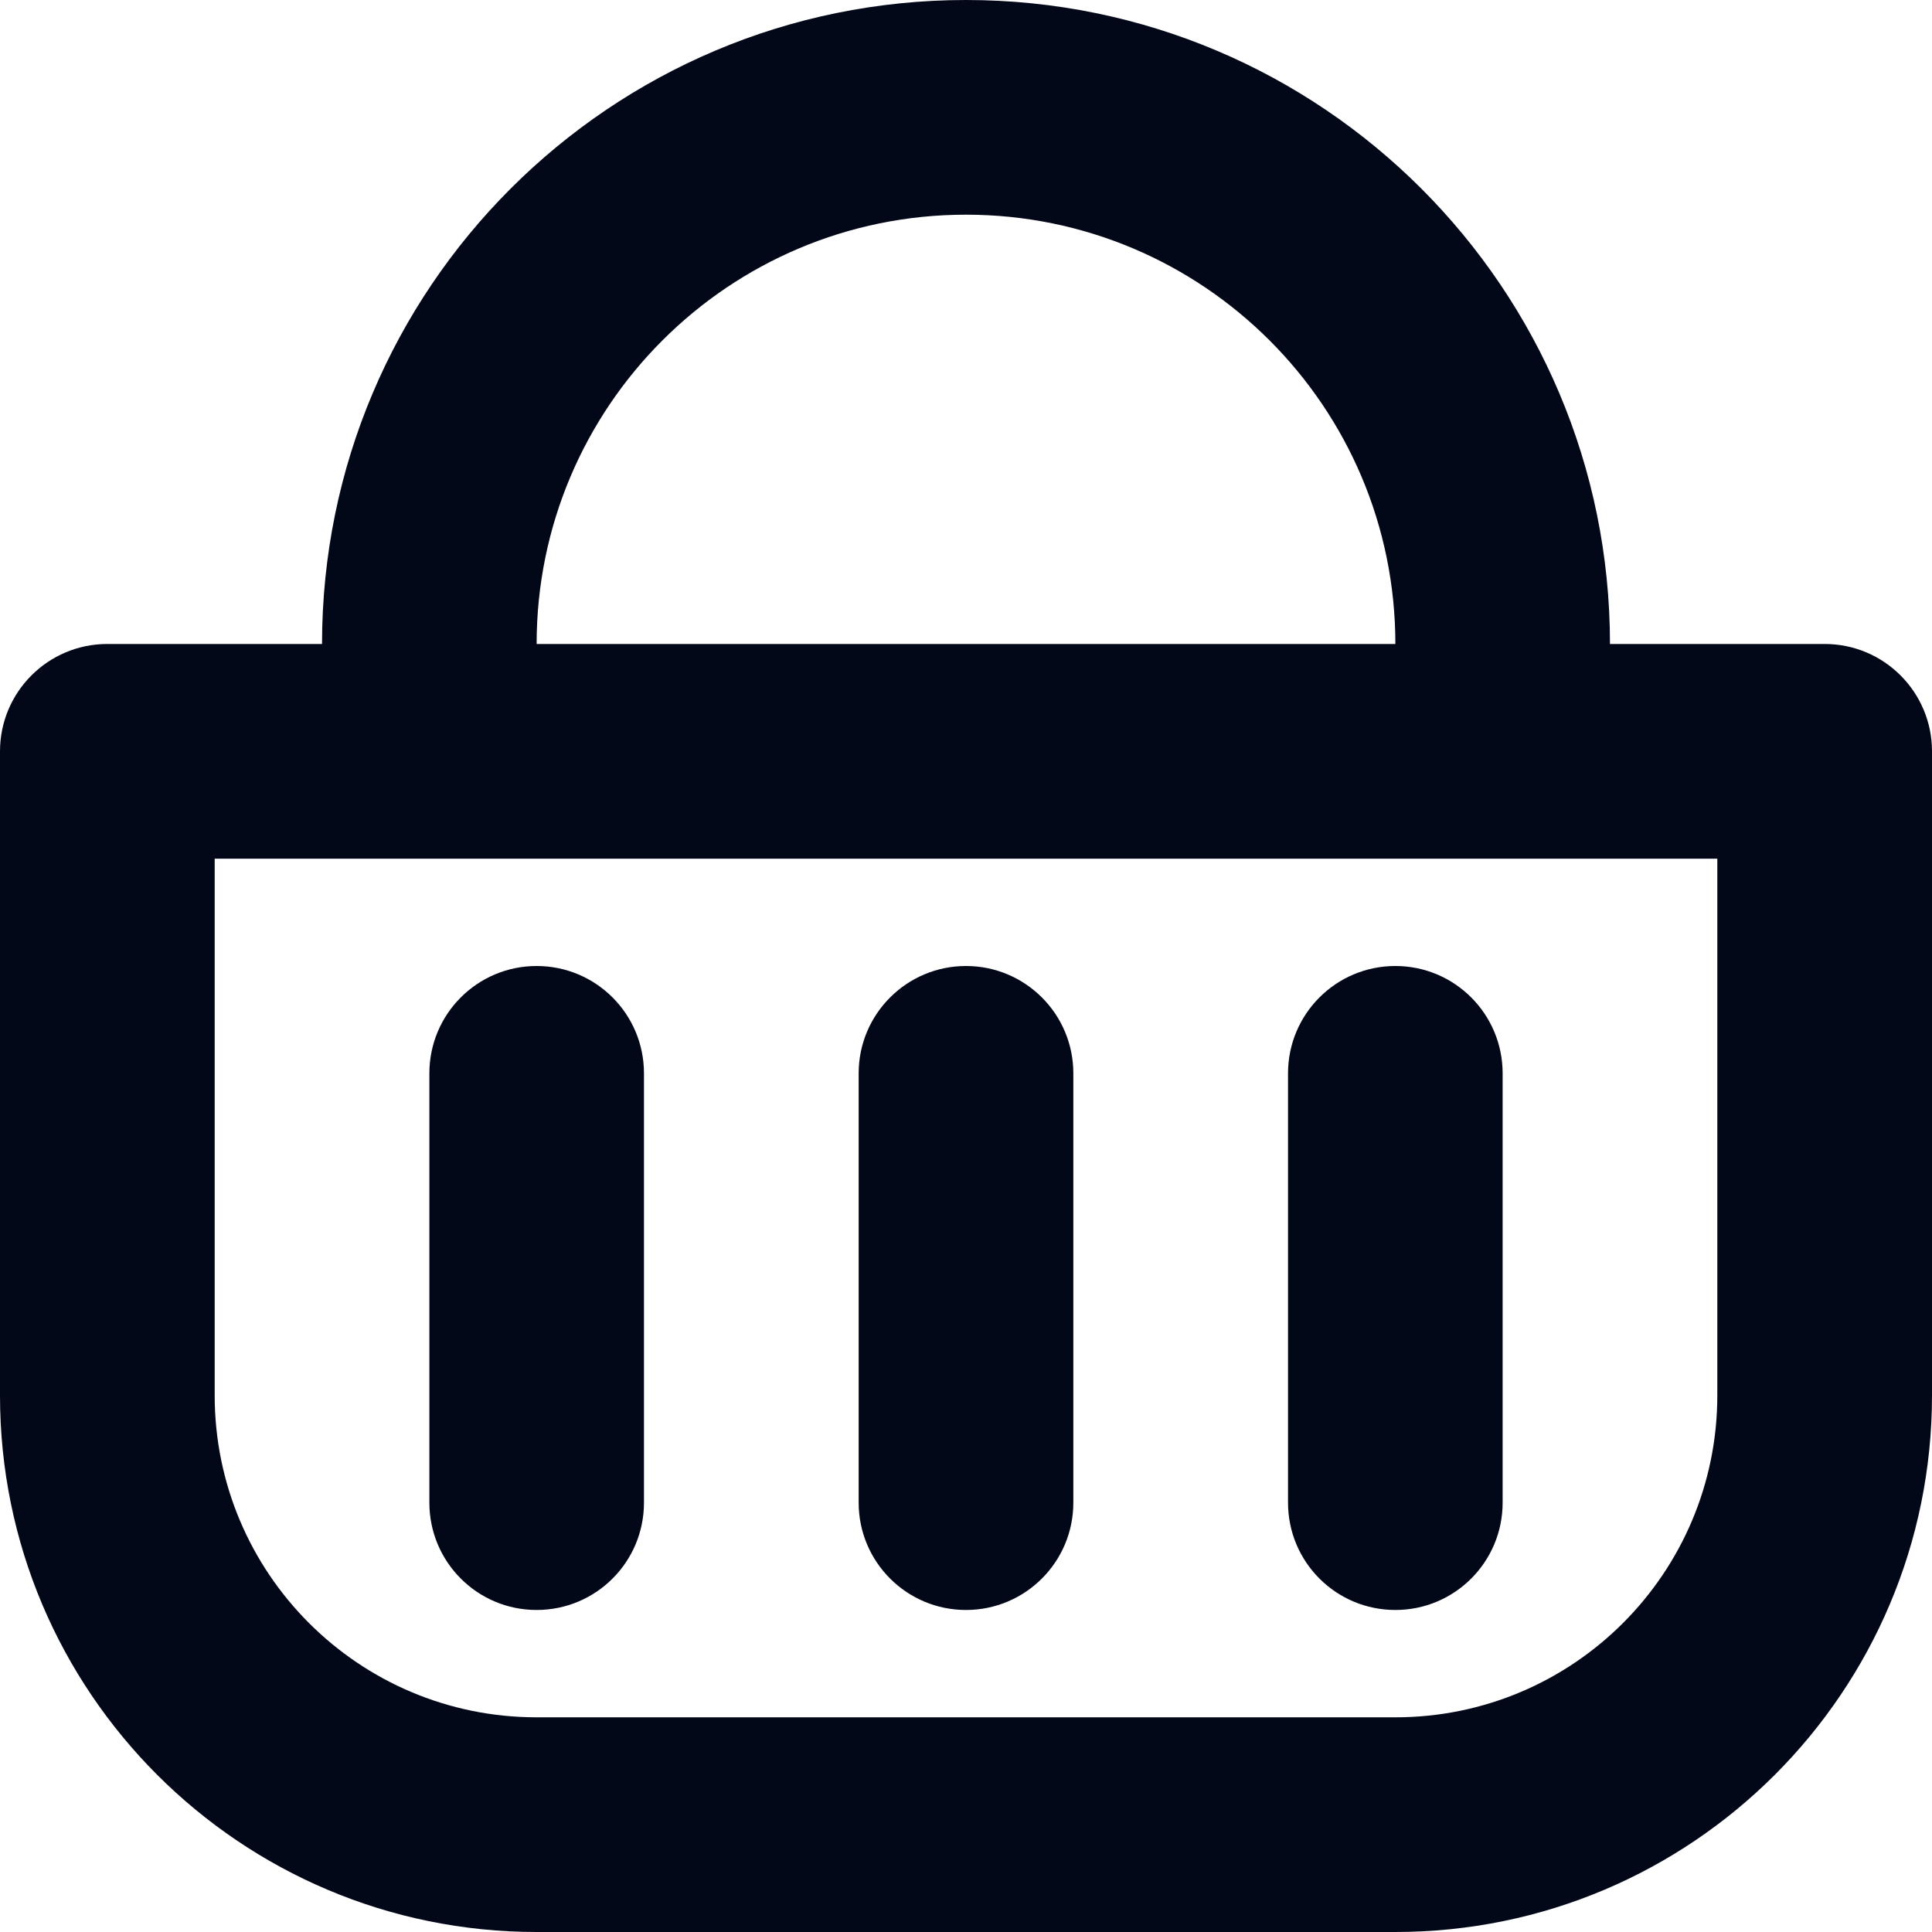 <svg width="25" height="25" viewBox="0 0 25 25" fill="none" xmlns="http://www.w3.org/2000/svg">
<path fill-rule="evenodd" clip-rule="evenodd" d="M1.389 8.333L4.167 8.333C4.167 3.731 7.898 0 12.5 0C17.102 0 20.833 3.731 20.833 8.333L23.611 8.333C24.378 8.333 25 8.955 25 9.722V18.056C25 21.891 21.891 25 18.056 25H6.944C3.109 25 0 21.891 0 18.056V9.722C0 8.955 0.622 8.333 1.389 8.333ZM12.5 2.778C15.568 2.778 18.056 5.265 18.056 8.333H6.944C6.944 5.265 9.432 2.778 12.5 2.778ZM2.778 18.056V11.111L5.556 11.111H19.444L22.222 11.111V18.056C22.222 20.357 20.357 22.222 18.056 22.222H6.944C4.643 22.222 2.778 20.357 2.778 18.056ZM13.889 13.889C13.889 13.122 13.267 12.5 12.5 12.5C11.733 12.5 11.111 13.122 11.111 13.889V19.444C11.111 20.212 11.733 20.833 12.5 20.833C13.267 20.833 13.889 20.212 13.889 19.444V13.889ZM18.056 12.5C18.823 12.5 19.444 13.122 19.444 13.889V19.444C19.444 20.212 18.823 20.833 18.056 20.833C17.288 20.833 16.667 20.212 16.667 19.444V13.889C16.667 13.122 17.288 12.5 18.056 12.5ZM8.333 13.889C8.333 13.122 7.712 12.5 6.944 12.5C6.177 12.5 5.556 13.122 5.556 13.889V19.444C5.556 20.212 6.177 20.833 6.944 20.833C7.712 20.833 8.333 20.212 8.333 19.444V13.889Z" fill="#030819"/>
</svg>
